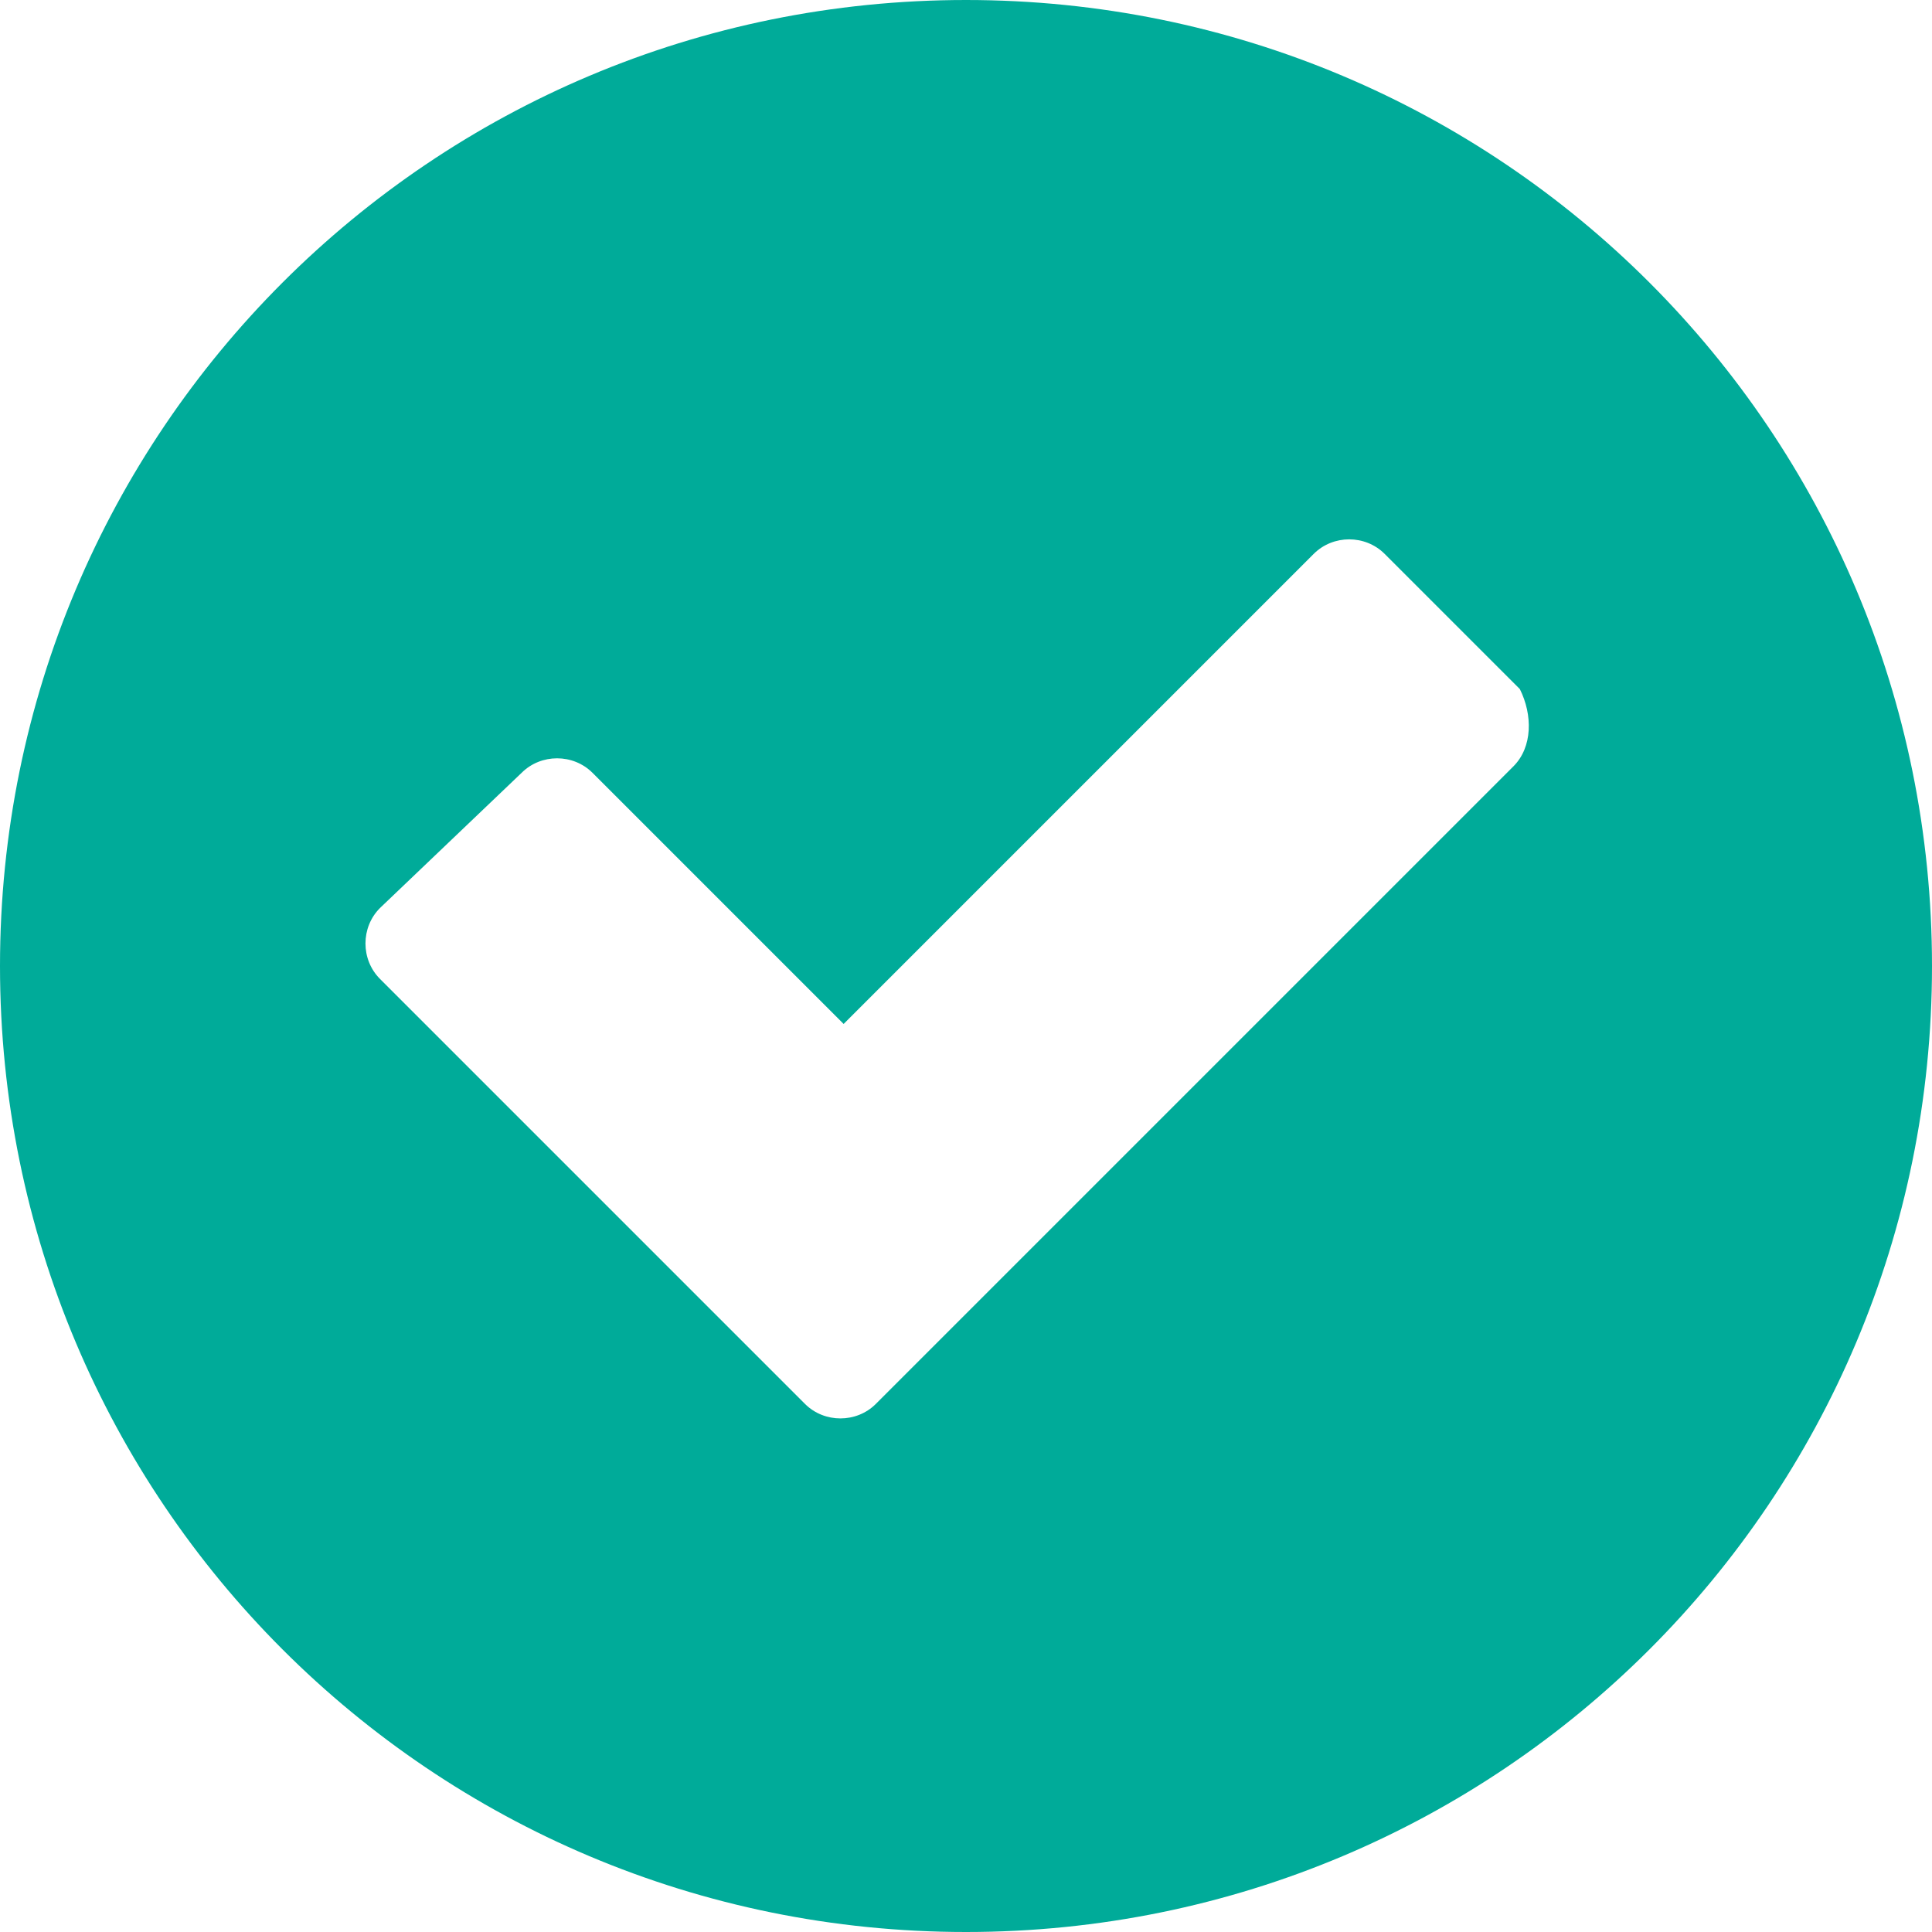 <svg xmlns="http://www.w3.org/2000/svg" x="0" y="0" viewBox="0 0 30 30" width="30" height="30"><style>.a{fill-rule:evenodd;clip-rule:evenodd;fill:#00AB99}</style><path class="a" d="M15,0C6.7,0,0,6.7,0,15s6.7,15,15,15s15-6.7,15-15S23.3,0,15,0L15,0z M23.5,11.9l-9.9,9.9 c-0.3,0.3-0.8,0.3-1.1,0l-6.6-6.6c-0.3-0.3-0.3-0.8,0-1.1c0,0,0,0,0,0L8.1,12c0.3-0.3,0.8-0.3,1.1,0l3.9,3.9l7.3-7.3 c0.3-0.3,0.8-0.3,1.1,0l2.1,2.1C23.8,11.1,23.8,11.6,23.5,11.9C23.5,11.9,23.5,11.9,23.5,11.9z"/></svg>